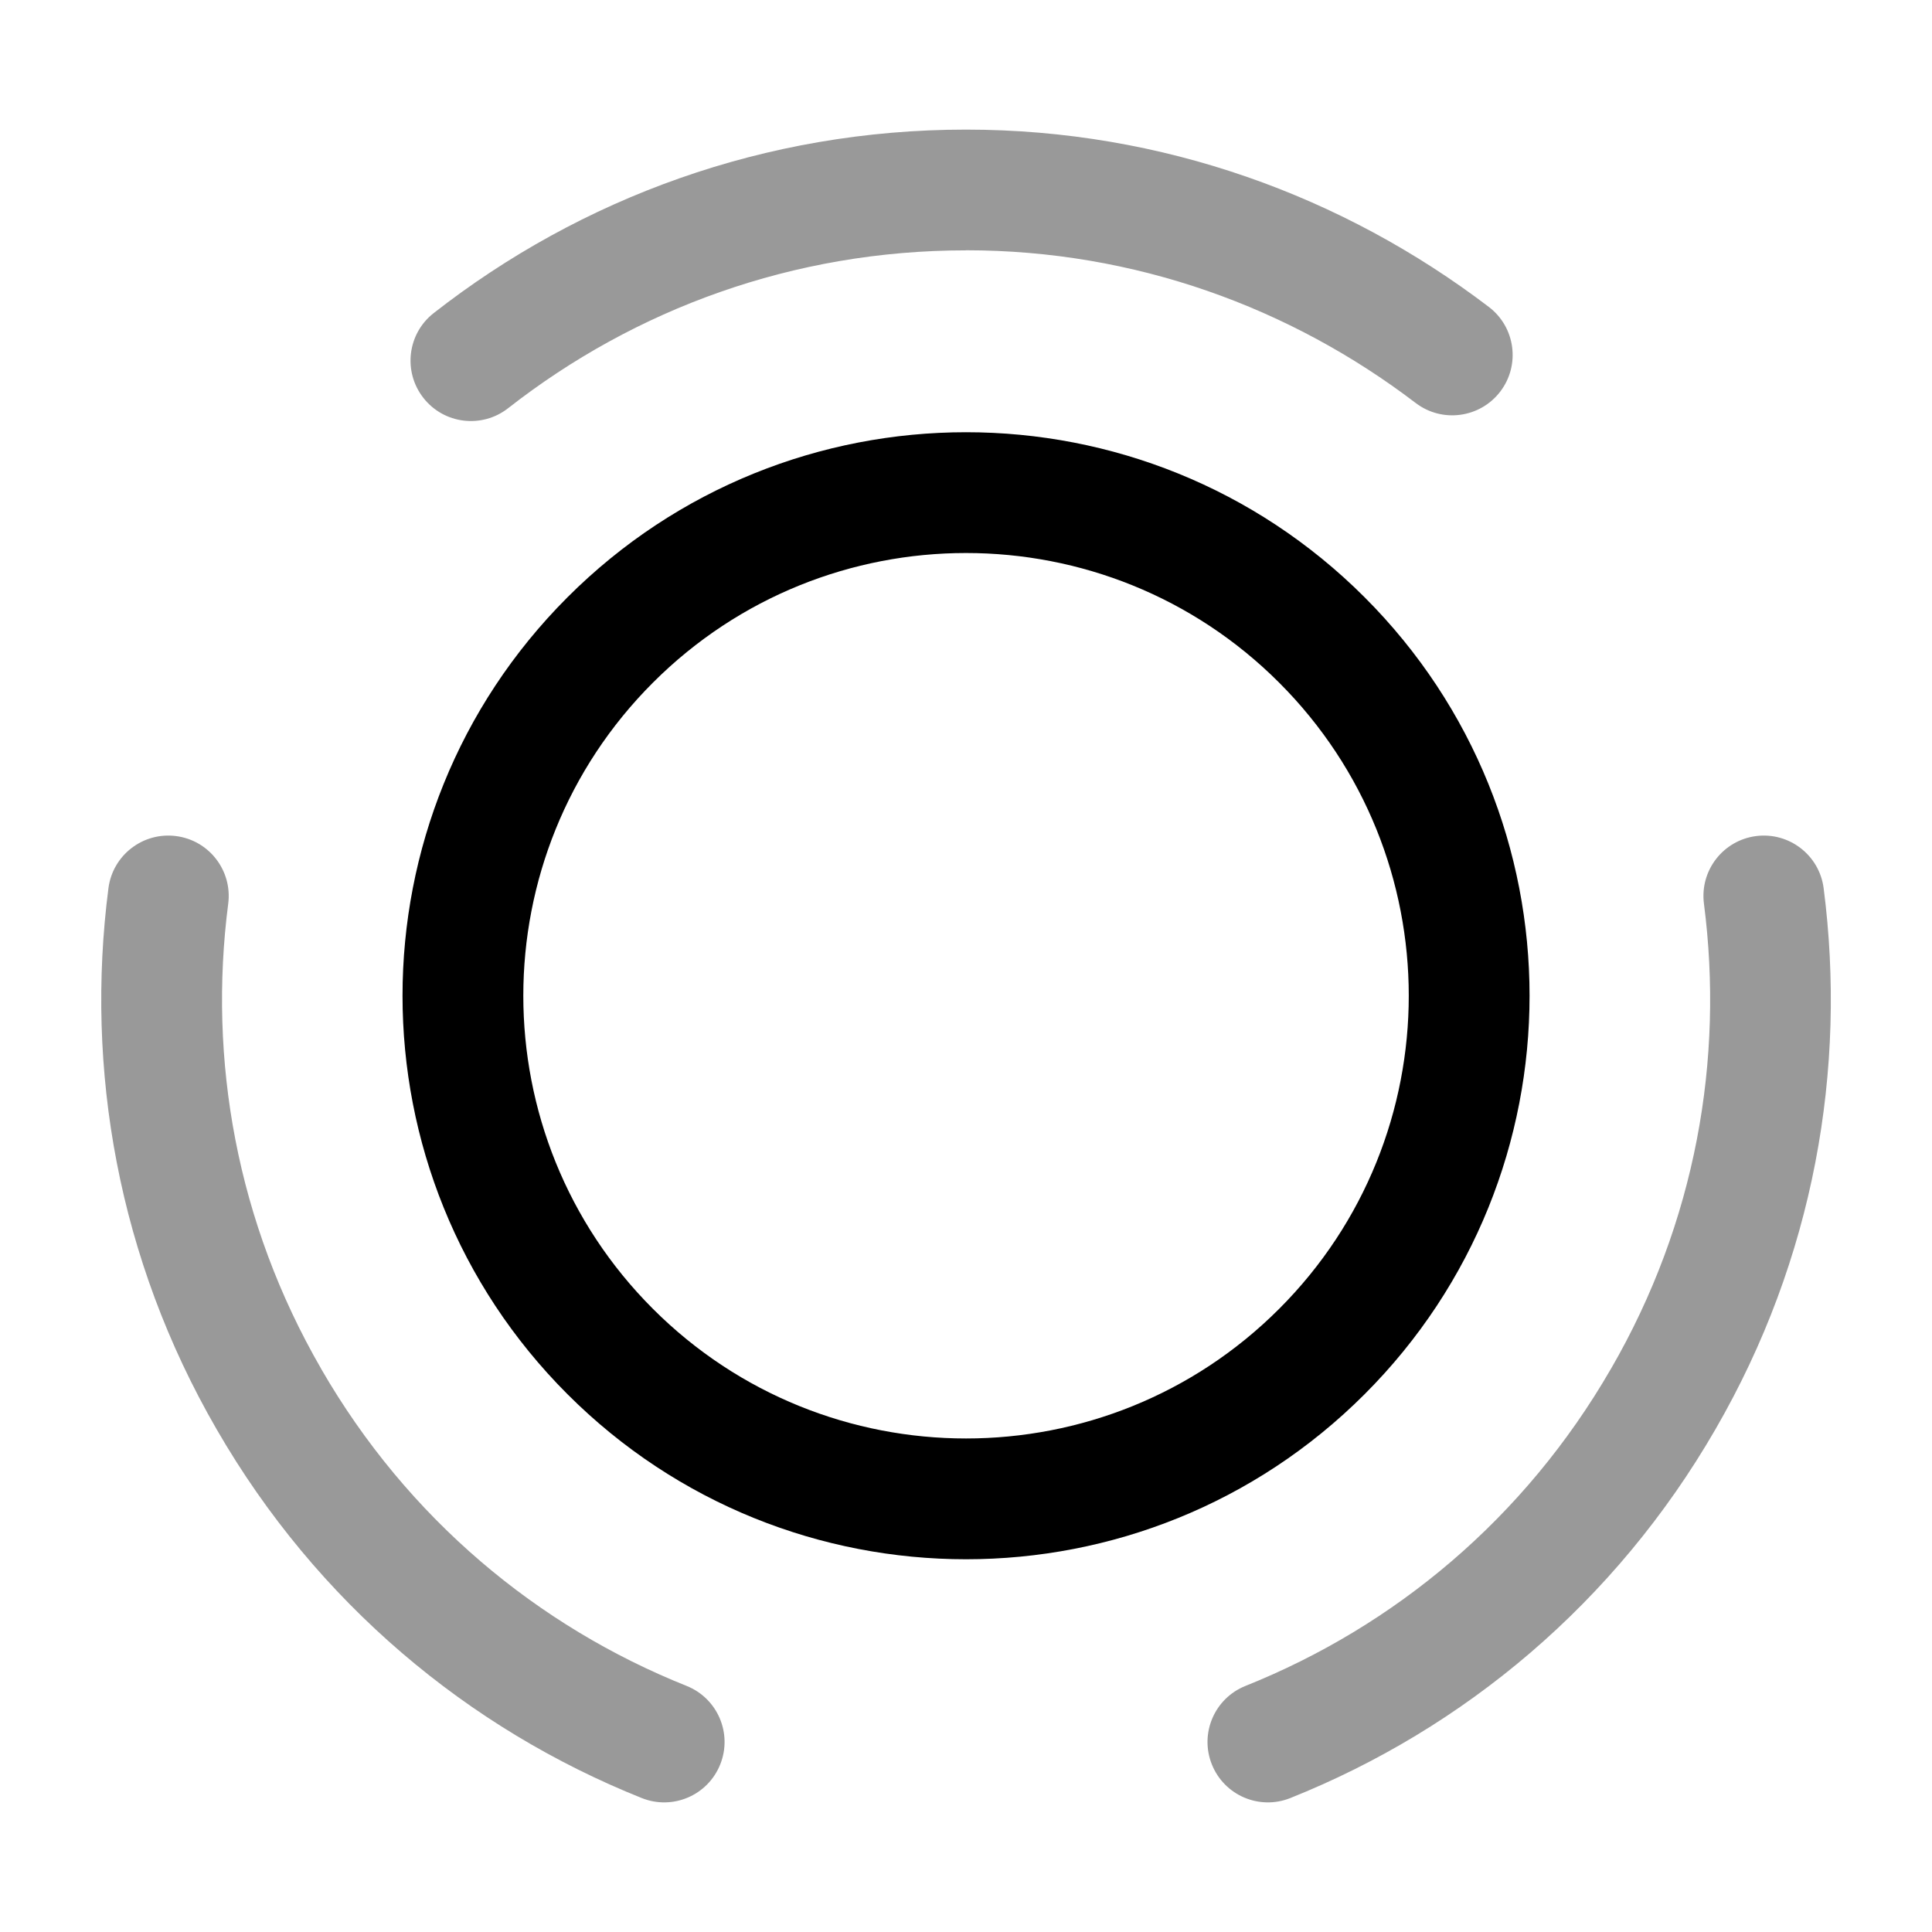 <?xml version="1.0" encoding="UTF-8" standalone="no"?><!-- icon666.com - MILLIONS OF FREE VECTOR ICONS --><svg width="1024" height="1024" fill="none" viewBox="0 0 24 24" xmlns="http://www.w3.org/2000/svg"><g clip-rule="evenodd" fill="rgb(0,0,0)" fill-rule="evenodd"><path d="m15.89 8.48c-2.147-2.147-5.632-2.147-7.779 0-2.147 2.147-2.147 5.632 0 7.779 2.147 2.147 5.632 2.147 7.779 0 2.147-2.147 2.147-5.632 0-7.779zm-8.84-1.061c2.733-2.733 7.168-2.733 9.901 0 2.733 2.733 2.733 7.168 0 9.901s-7.168 2.733-9.901 0-2.733-7.168 0-9.901z"/><path d="m2.187 10.386c.411.053.701.429.648.84-.25 1.934.102 3.957 1.155 5.778l0.0.001c1.073 1.859 2.69 3.199 4.539 3.938.385.154.572.59.418.975-.154.385-.59.572-.975.418-2.151-.86-4.034-2.421-5.281-4.581-1.226-2.119-1.634-4.476-1.344-6.721.053-.411.429-.701.84-.648z" opacity=".4"/><path d="m12 3.11c-2.146 0-4.115.73-5.688 1.961-.326.255-.798.198-1.053-.129-.255-.326-.198-.798.129-1.053 1.827-1.429 4.118-2.279 6.612-2.279 2.443 0 4.691.829 6.495 2.203.33.251.393.722.142 1.051s-.722.393-1.051.142c-1.556-1.186-3.488-1.897-5.585-1.897z" opacity=".4"/><path d="m21.814 10.386c.411-.053.787.237.84.648.29 2.245-.118 4.602-1.344 6.721-1.247 2.16-3.13 3.721-5.281 4.581-.385.154-.821-.033-.975-.418-.154-.385.033-.821.418-.975 1.849-.74 3.466-2.079 4.539-3.938l.001-.001c1.054-1.821 1.405-3.844 1.155-5.778-.053-.411.237-.787.648-.84z" opacity=".4"/></g></svg>